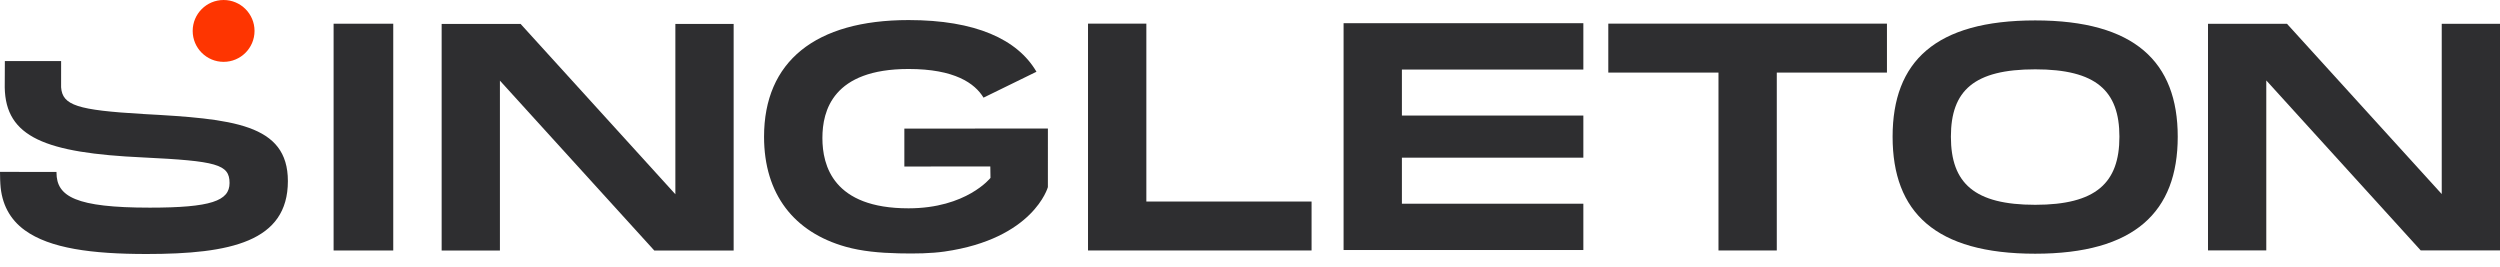 <?xml version="1.0" encoding="UTF-8"?> <svg xmlns="http://www.w3.org/2000/svg" width="150" height="16" viewBox="0 0 150 16" fill="none"> <path d="M84.114 4.173V6.933H95.001V9.46H84.114V12.223H95.001V15.001H80.615V1.392H95.001V4.173H84.114Z" fill="#2E2E30"></path> <path d="M113.217 4.355H106.607V15.028H103.109V4.355H96.498V1.418H113.217V4.355Z" fill="#2E2E30"></path> <path d="M113.556 8.203C113.556 3.692 116.122 1.225 122.112 1.225C128.079 1.225 130.664 3.713 130.664 8.203C130.664 12.714 128.079 15.223 122.112 15.223C116.122 15.223 113.556 12.735 113.556 8.203ZM127.165 8.203C127.165 5.444 125.765 4.16 122.112 4.16C118.455 4.16 117.054 5.423 117.054 8.203C117.054 11.004 118.476 12.288 122.112 12.288C125.747 12.288 127.165 10.986 127.165 8.203Z" fill="#2E2E30"></path> <path d="M13.417 3.711C12.392 3.711 11.561 2.88 11.561 1.856C11.561 0.831 12.393 0 13.417 0C14.441 0 15.272 0.831 15.272 1.855C15.272 2.88 14.441 3.711 13.417 3.711Z" fill="#FE3501"></path> <path d="M8.581 6.84C4.631 6.607 3.745 6.32 3.666 5.237L3.667 3.663H0.291L0.284 5.246C0.334 8.226 2.714 9.177 8.581 9.446C12.996 9.661 13.773 9.854 13.773 10.981C13.773 12.051 12.663 12.459 8.989 12.459C4.558 12.459 3.39 11.798 3.39 10.359L3.39 10.316L0 10.313C-0.003 10.586 0.019 11.012 0.021 11.027C0.089 12.226 0.587 13.162 1.492 13.817C2.991 14.903 5.497 15.24 8.795 15.24C13.832 15.24 17.273 14.501 17.273 10.866C17.273 7.424 13.948 7.132 8.581 6.84Z" fill="#2E2E30"></path> <path d="M78.694 12.092V15.028H65.281V1.418H68.781V12.092H78.694Z" fill="#2E2E30"></path> <path d="M54.262 9.991L59.419 9.988L59.429 10.674C59.429 10.674 57.992 12.497 54.516 12.499C49.986 12.504 49.344 9.932 49.344 8.28C49.344 6.647 49.966 4.139 54.516 4.139C57.275 4.139 58.491 4.997 59.011 5.859L62.188 4.305C61.047 2.352 58.52 1.204 54.516 1.204C48.916 1.204 45.843 3.692 45.843 8.204C45.843 11.659 47.649 13.938 50.749 14.807C51.694 15.072 52.761 15.175 53.932 15.201C54.932 15.224 55.875 15.207 56.669 15.093C62.018 14.328 62.873 11.227 62.873 11.227L62.874 7.713L54.261 7.715V9.991H54.262Z" fill="#2E2E30"></path> <path d="M20.295 1.423H20.016V15.029H20.295H23.315H23.595V1.423H23.315H20.295Z" fill="#2E2E30"></path> <path d="M44.019 1.438V15.034H39.26L29.995 4.838V15.034H26.499V1.438H31.238L40.522 11.655V1.438H44.019Z" fill="#2E2E30"></path> <path d="M150 1.428V15.023H145.242L135.977 4.826V15.023H132.48V1.428H137.219L146.504 11.644V1.428H150Z" fill="#2E2E30"></path> </svg> 